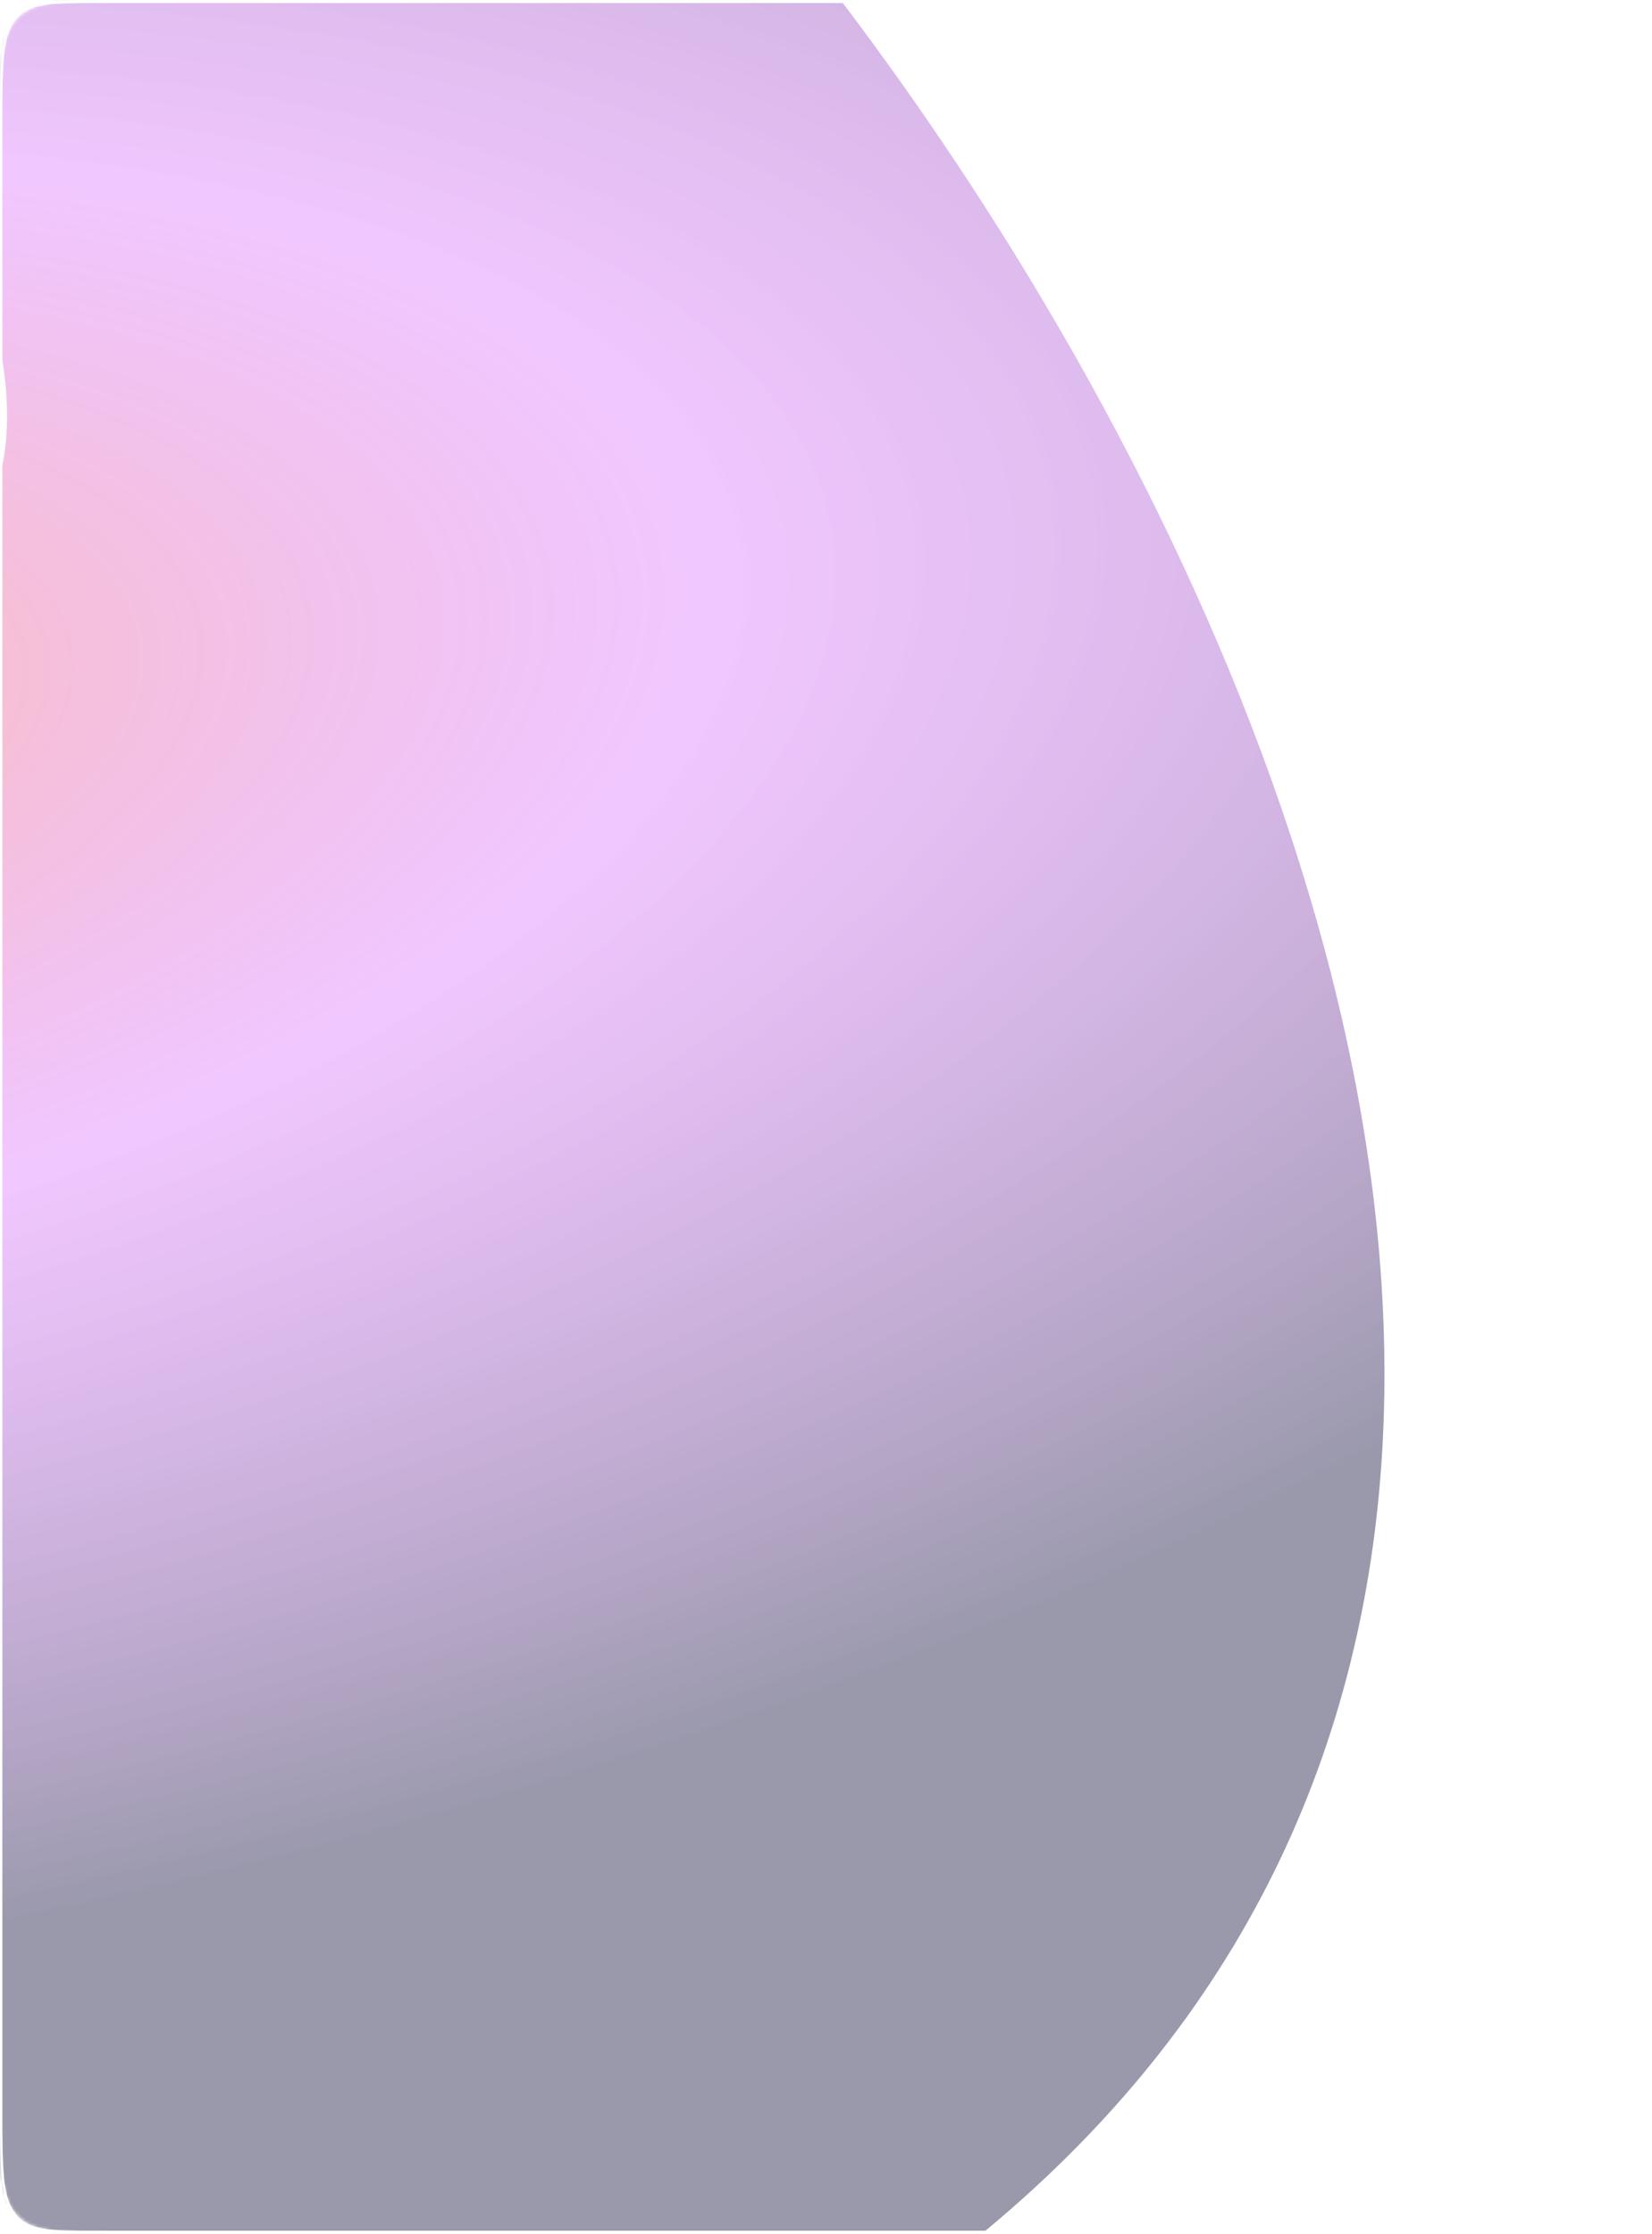 <?xml version="1.0" encoding="UTF-8"?> <svg xmlns="http://www.w3.org/2000/svg" width="540" height="730" viewBox="0 0 540 730" fill="none"> <mask id="mask0_2299_1004" style="mask-type:alpha" maskUnits="userSpaceOnUse" x="0" y="0" width="540" height="730"> <path d="M0 40C0 21.144 0 11.716 5.858 5.858C11.716 0 21.144 0 40 0H500C518.856 0 528.284 0 534.142 5.858C540 11.716 540 21.144 540 40V690C540 708.856 540 718.284 534.142 724.142C528.284 730 518.856 730 500 730H40C21.144 730 11.716 730 5.858 724.142C0 718.284 0 708.856 0 690V40Z" fill="#D9D9D9"></path> </mask> <g mask="url(#mask0_2299_1004)"> <g filter="url(#filter0_f_2299_1004)"> <path d="M-57.28 204.22C-294.764 266.619 -501.956 440.971 -330.947 583.369C-160.718 725.117 147.279 952.661 313.34 737.283C314.541 735.726 315.141 734.947 315.744 734.335C316.346 733.724 317.133 733.085 318.706 731.809C674.485 443.19 225.434 -136.233 72.737 -180.35C-401.282 -317.304 180.203 141.82 -57.28 204.22Z" fill="url(#paint0_radial_2299_1004)" fill-opacity="0.5"></path> </g> </g> <path fill-rule="evenodd" clip-rule="evenodd" d="M509.187 1H30.813C23.529 1 18.143 1.002 14.011 1.723C9.901 2.441 7.146 3.853 5.057 6.565C2.968 9.277 1.88 12.852 1.328 18.188C0.772 23.552 0.77 30.544 0.77 40V690C0.77 699.456 0.772 706.448 1.328 711.812C1.88 717.148 2.968 720.723 5.057 723.435C7.146 726.147 9.901 727.559 14.011 728.277C18.143 728.998 23.529 729 30.813 729H509.187C516.471 729 521.857 728.998 525.989 728.277C530.099 727.559 532.854 726.147 534.943 723.435C537.032 720.723 538.12 717.148 538.672 711.812C539.228 706.448 539.23 699.456 539.23 690V40C539.23 30.544 539.228 23.552 538.672 18.188C538.12 12.852 537.032 9.277 534.943 6.565C532.854 3.853 530.099 2.441 525.989 1.723C521.857 1.002 516.471 1 509.187 1ZM4.512 5.858C0 11.716 0 21.144 0 40V690C0 708.856 0 718.284 4.512 724.142C9.025 730 16.288 730 30.813 730H509.187C523.712 730 530.975 730 535.488 724.142C540 718.284 540 708.856 540 690V40C540 21.144 540 11.716 535.488 5.858C530.975 0 523.712 0 509.187 0H30.813C16.288 0 9.025 0 4.512 5.858Z" fill="white"></path> <defs> <filter id="filter0_f_2299_1004" x="-473.758" y="-285.725" width="1006.3" height="1191.55" filterUnits="userSpaceOnUse" color-interpolation-filters="sRGB"> <feFlood flood-opacity="0" result="BackgroundImageFix"></feFlood> <feBlend mode="normal" in="SourceGraphic" in2="BackgroundImageFix" result="shape"></feBlend> <feGaussianBlur stdDeviation="40" result="effect1_foregroundBlur_2299_1004"></feGaussianBlur> </filter> <radialGradient id="paint0_radial_2299_1004" cx="0" cy="0" r="1" gradientUnits="userSpaceOnUse" gradientTransform="translate(-183.309 248.667) rotate(-9.087) scale(944.544 410.503)"> <stop stop-color="#FF834E"></stop> <stop offset="0.438" stop-color="#CB36FF" stop-opacity="0.554"></stop> <stop offset="1" stop-color="#0C0938" stop-opacity="0.83"></stop> </radialGradient> </defs> </svg> 